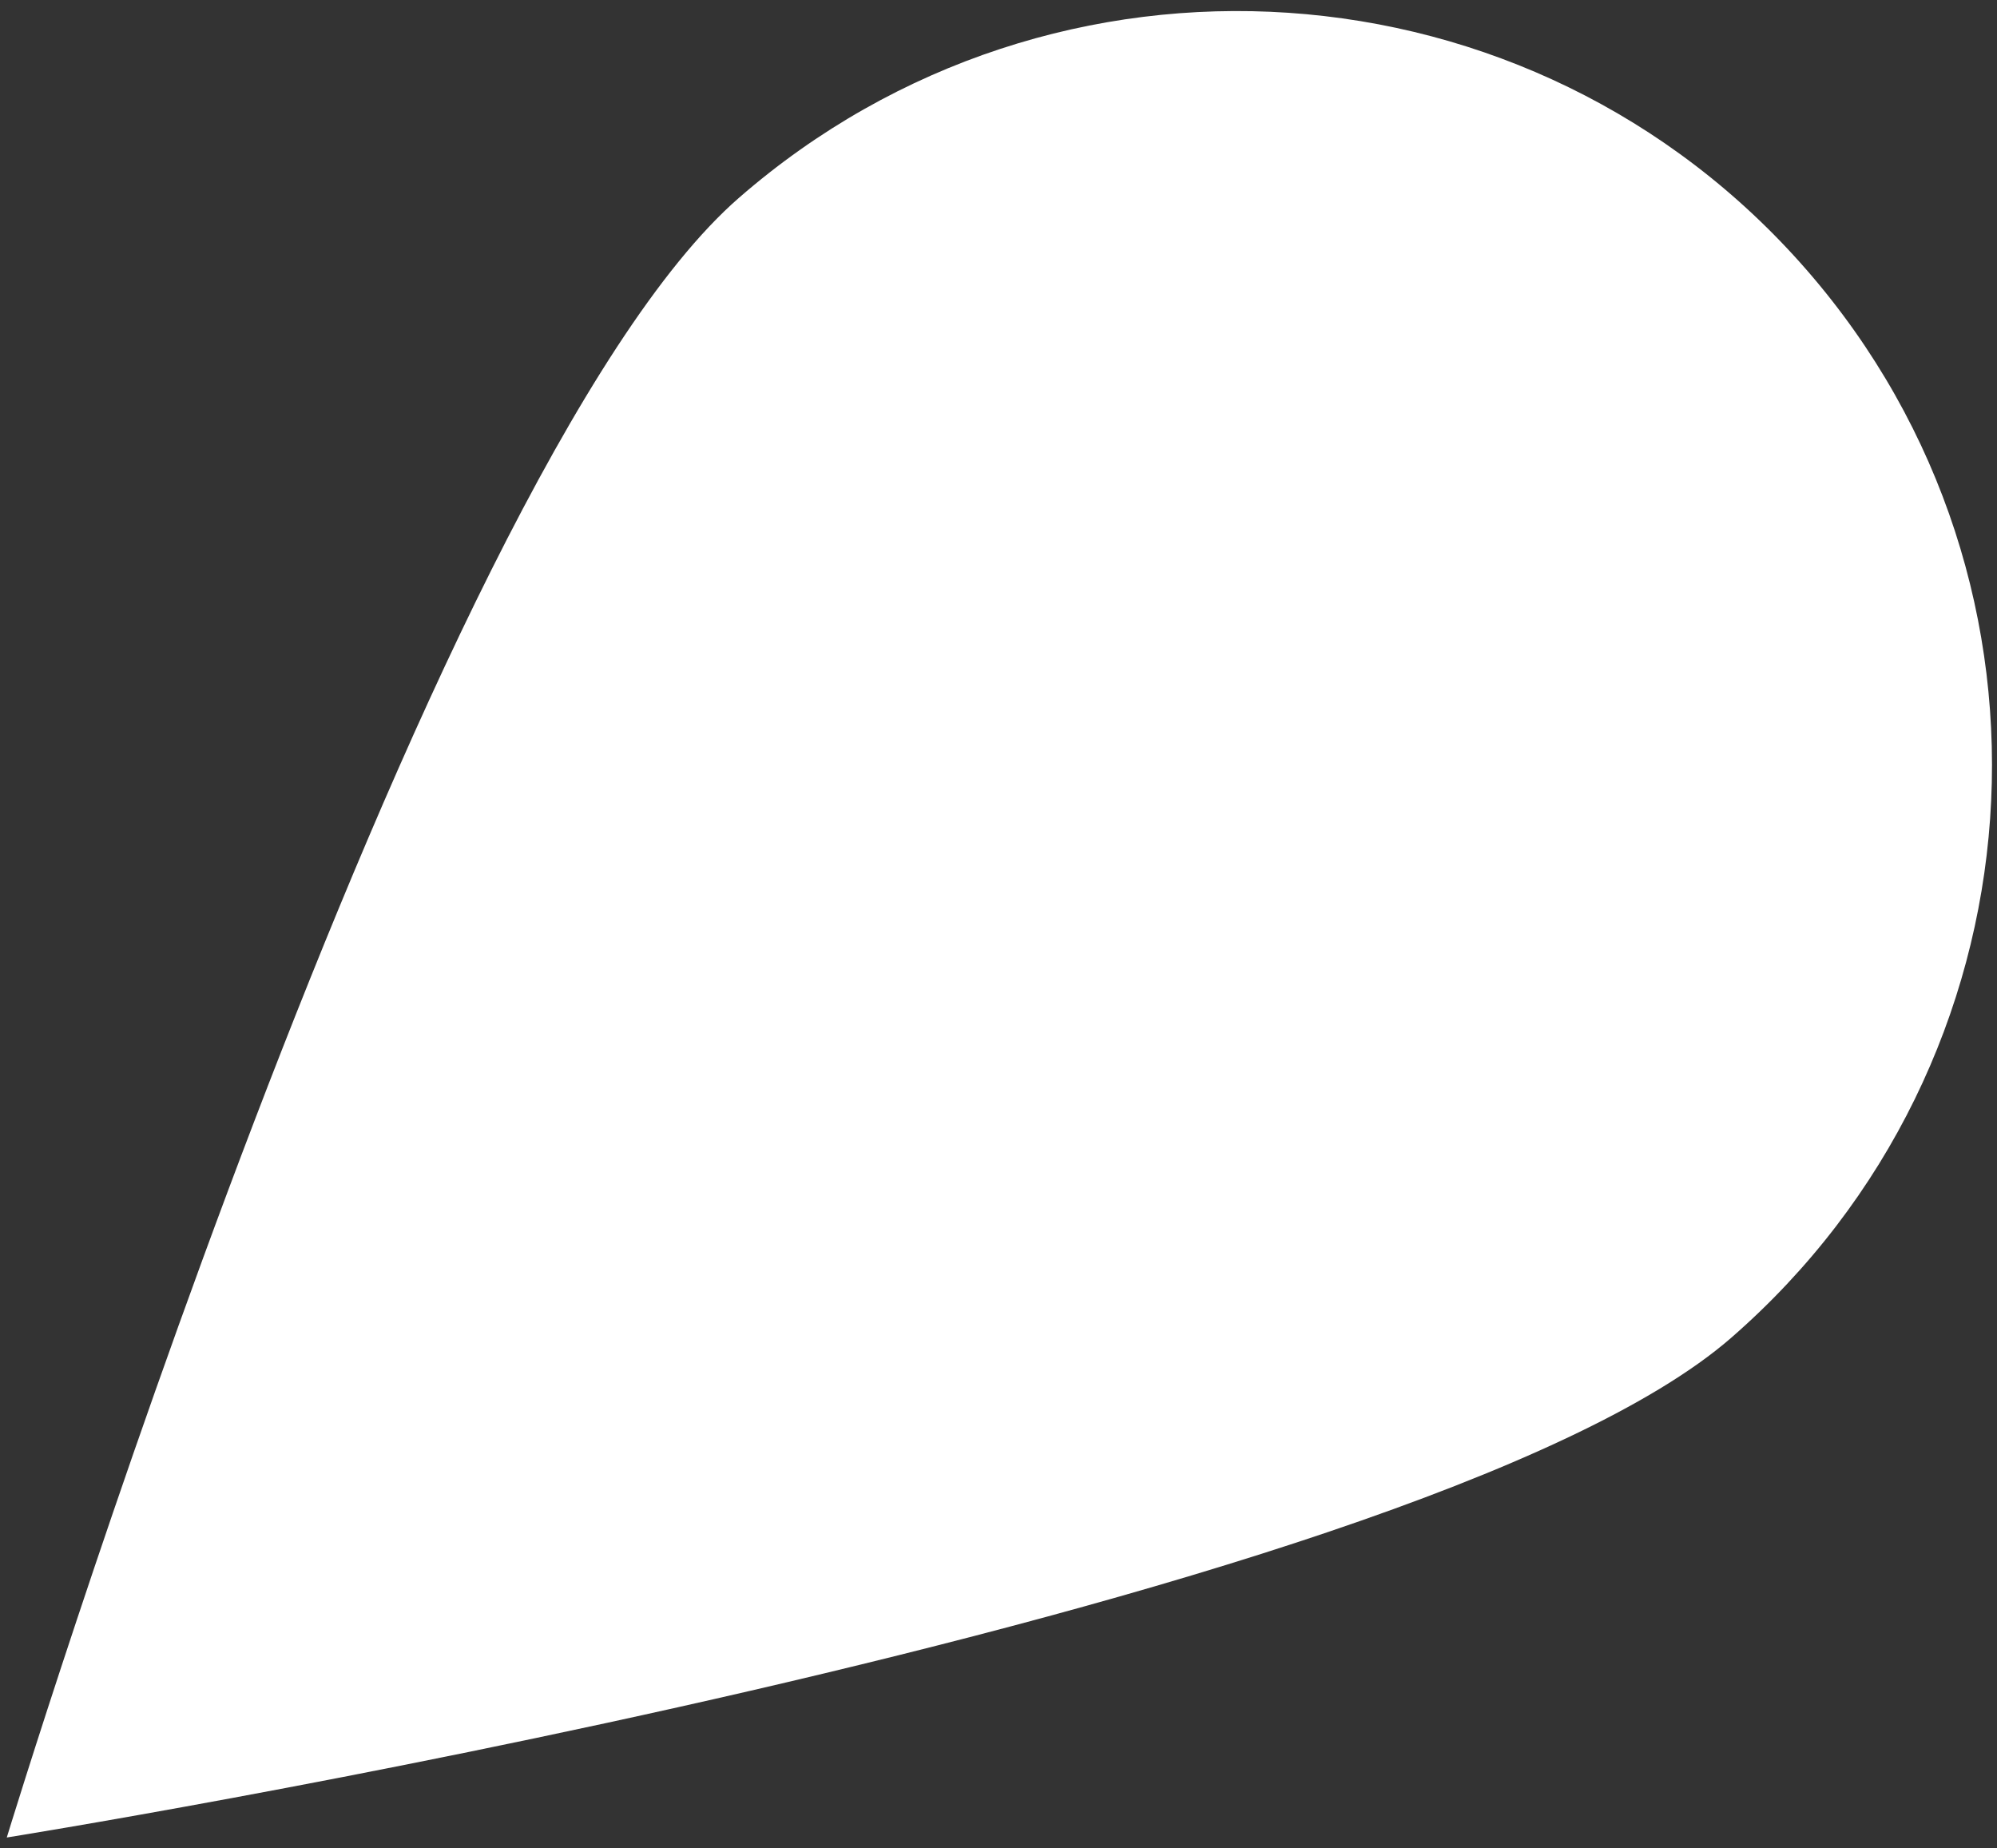 <?xml version="1.0" encoding="UTF-8"?> <svg xmlns="http://www.w3.org/2000/svg" width="174" height="161" viewBox="0 0 174 161" fill="none"><rect x="0" y="0" width="174" height="161" fill="#333333" stroke="none"/> <path d="M150.844 116.536C123.338 140.486 0.591 160.07 0.591 160.07C0.591 160.07 36.876 41.185 64.383 17.235C91.889 -6.715 133.543 -3.901 157.418 23.521C181.294 50.942 178.351 92.586 150.844 116.536Z" fill="white"></path> </svg> 